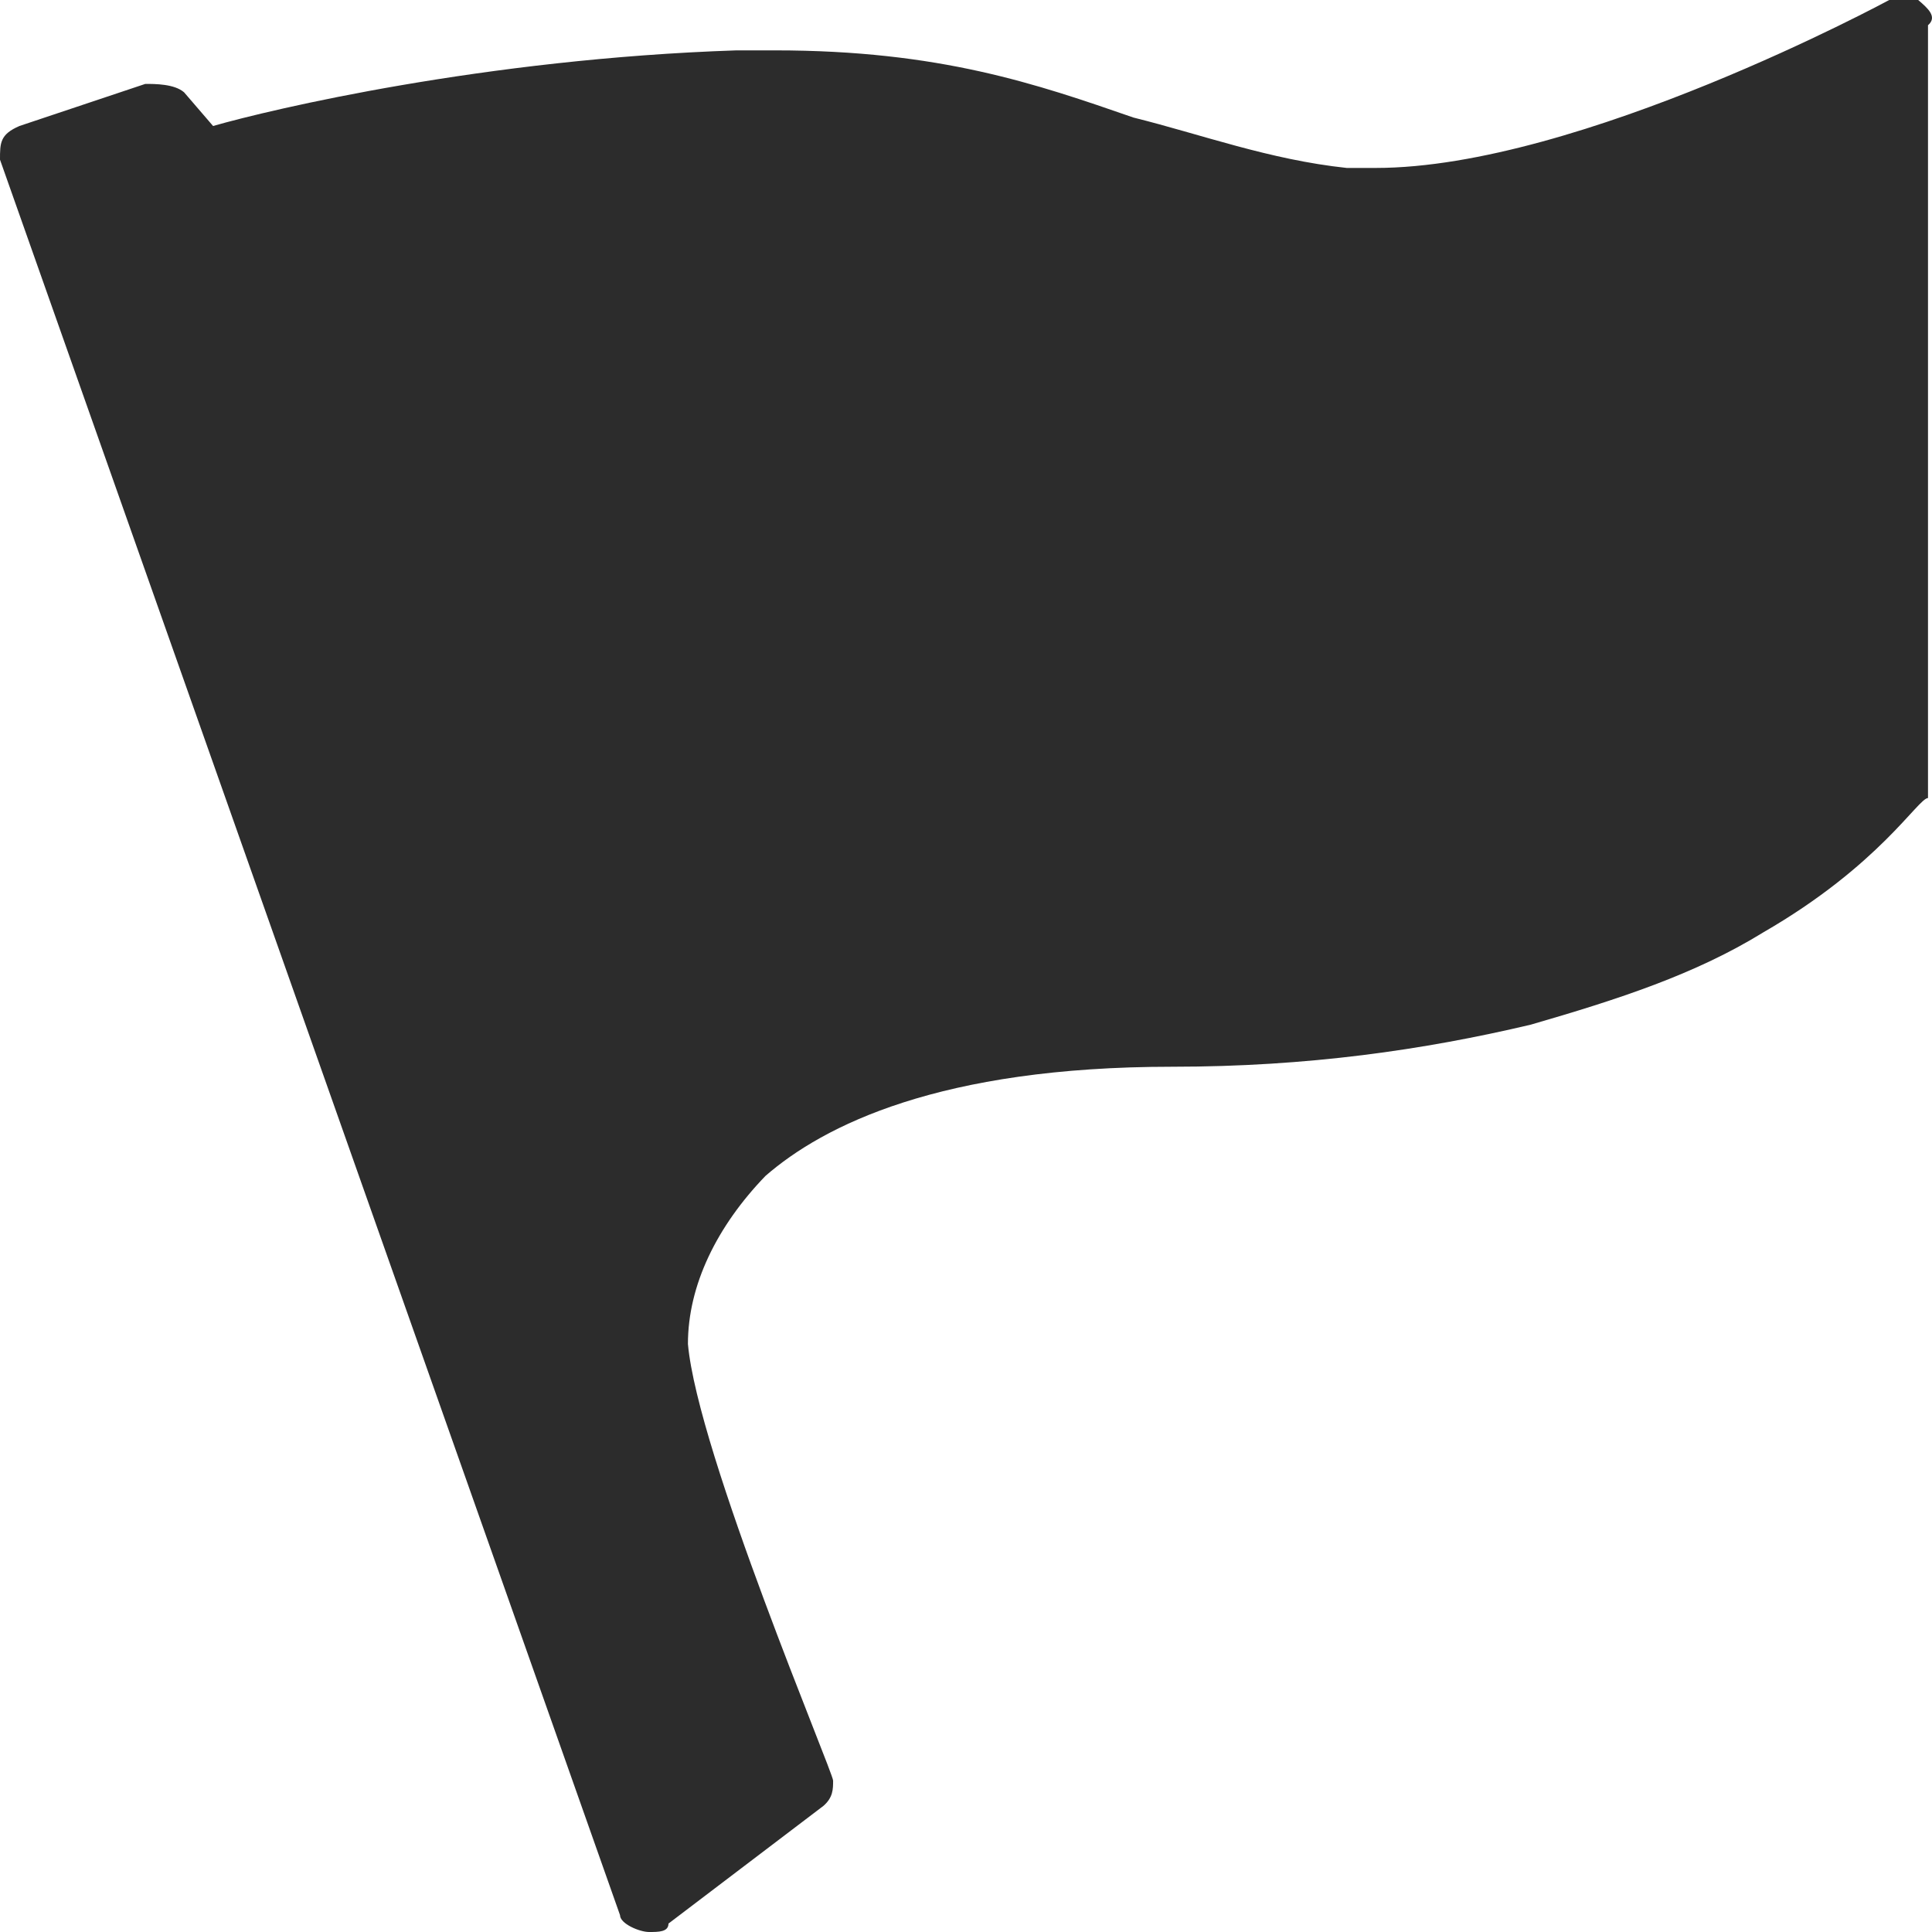 <?xml version="1.0" standalone="no"?><!DOCTYPE svg PUBLIC "-//W3C//DTD SVG 1.1//EN" "http://www.w3.org/Graphics/SVG/1.1/DTD/svg11.dtd"><svg t="1610435966630" class="icon" viewBox="0 0 1024 1024" version="1.1" xmlns="http://www.w3.org/2000/svg" p-id="1743" xmlns:xlink="http://www.w3.org/1999/xlink" width="128" height="128"><defs><style type="text/css"></style></defs><path d="M1016.686 0h-15.36s-164.352 89.015-272.165 89.015h-15.36c-41.106-4.389-77.093-17.774-113.006-26.697C549.522 44.544 498.103 26.697 410.843 26.697h-20.553C256.731 31.159 143.799 57.929 112.933 66.779l-15.36-17.847c-5.12-4.462-15.36-4.462-20.553-4.462L10.313 66.779C0 71.241 0 75.703 0 84.626l328.631 930.45c0 4.535 10.313 8.923 15.36 8.923 5.12 0 10.313 0 10.313-4.462l82.139-62.391c5.12-4.462 5.12-8.923 5.12-13.385s-71.826-173.568-76.946-231.424c0-31.159 15.36-62.391 41.106-89.088 30.72-26.697 92.379-57.856 215.625-57.856 71.826 0 133.486-8.923 190.025-22.309 46.226-13.385 87.259-26.697 123.246-48.933 61.586-35.547 82.066-71.168 87.259-71.168v-409.6c5.12-4.462 0-8.923-5.193-13.385z m0 0" p-id="1744" fill="#2c2c2c"></path></svg>